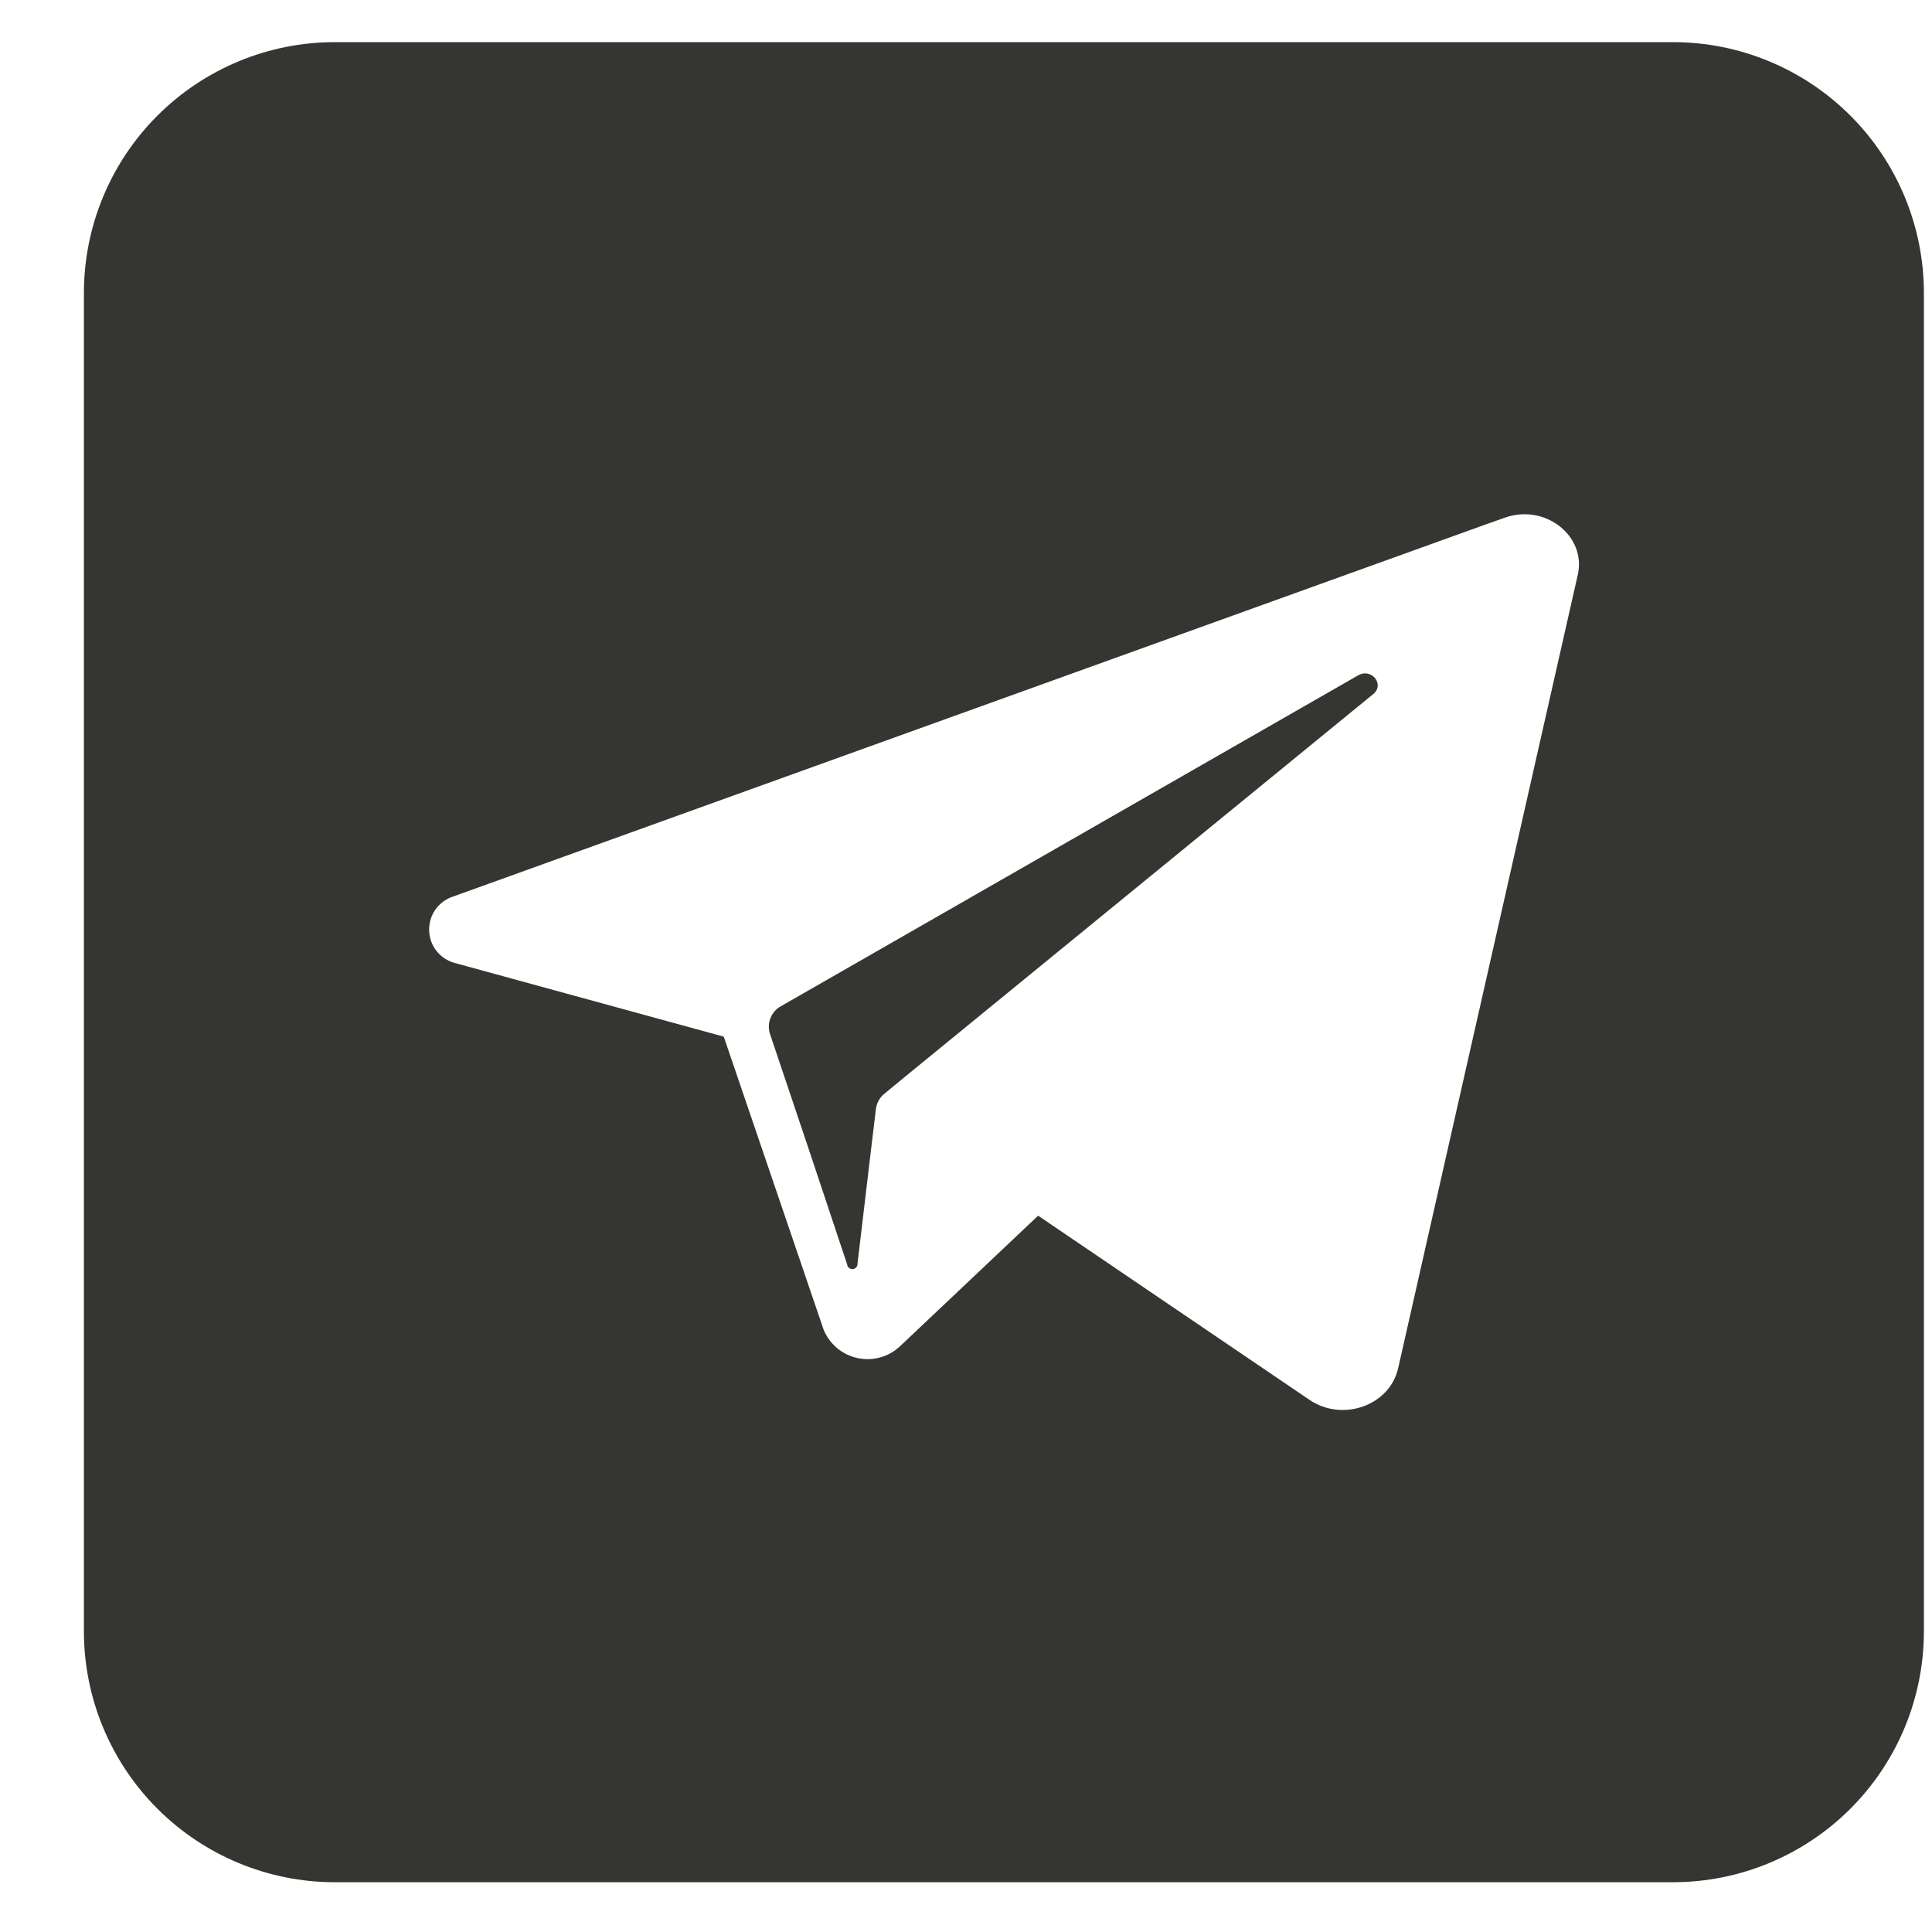 <?xml version="1.0" encoding="UTF-8"?> <svg xmlns="http://www.w3.org/2000/svg" width="21" height="21" viewBox="0 0 21 21" fill="none"><path d="M14.927 7.544L9.855 11.689L9.617 11.885C9.564 11.926 9.53 11.986 9.521 12.053L9.468 12.494L9.321 13.732C9.323 13.747 9.318 13.762 9.308 13.774C9.299 13.786 9.285 13.793 9.27 13.794C9.255 13.796 9.24 13.791 9.228 13.781C9.216 13.772 9.209 13.758 9.208 13.743L8.795 12.504L8.369 11.237C8.351 11.18 8.353 11.119 8.376 11.063C8.398 11.008 8.439 10.963 8.492 10.935L13.769 7.91L14.762 7.341C14.907 7.257 15.054 7.439 14.927 7.544Z" fill="#353532"></path><path d="M18.185 0.458H3.639C2.916 0.458 2.222 0.746 1.711 1.257C1.199 1.769 0.912 2.462 0.912 3.186L0.912 17.731C0.912 18.454 1.199 19.148 1.711 19.66C2.222 20.171 2.916 20.459 3.639 20.459H18.185C18.908 20.459 19.602 20.171 20.113 19.66C20.625 19.148 20.912 18.454 20.912 17.731V3.186C20.912 2.462 20.625 1.769 20.113 1.257C19.602 0.746 18.908 0.458 18.185 0.458ZM17.15 6.247L15.197 14.873C15.105 15.278 14.592 15.461 14.231 15.214L11.284 13.214L9.783 14.633C9.721 14.691 9.647 14.733 9.566 14.755C9.485 14.777 9.4 14.779 9.318 14.761C9.236 14.743 9.16 14.705 9.096 14.651C9.032 14.596 8.982 14.527 8.951 14.449L8.409 12.858L7.867 11.268L4.961 10.472C4.88 10.454 4.807 10.41 4.753 10.347C4.699 10.283 4.668 10.204 4.665 10.121C4.661 10.037 4.685 9.956 4.732 9.887C4.78 9.819 4.849 9.769 4.928 9.744L16.153 5.699L16.36 5.626C16.795 5.473 17.245 5.826 17.15 6.247Z" fill="#353532"></path></svg> 